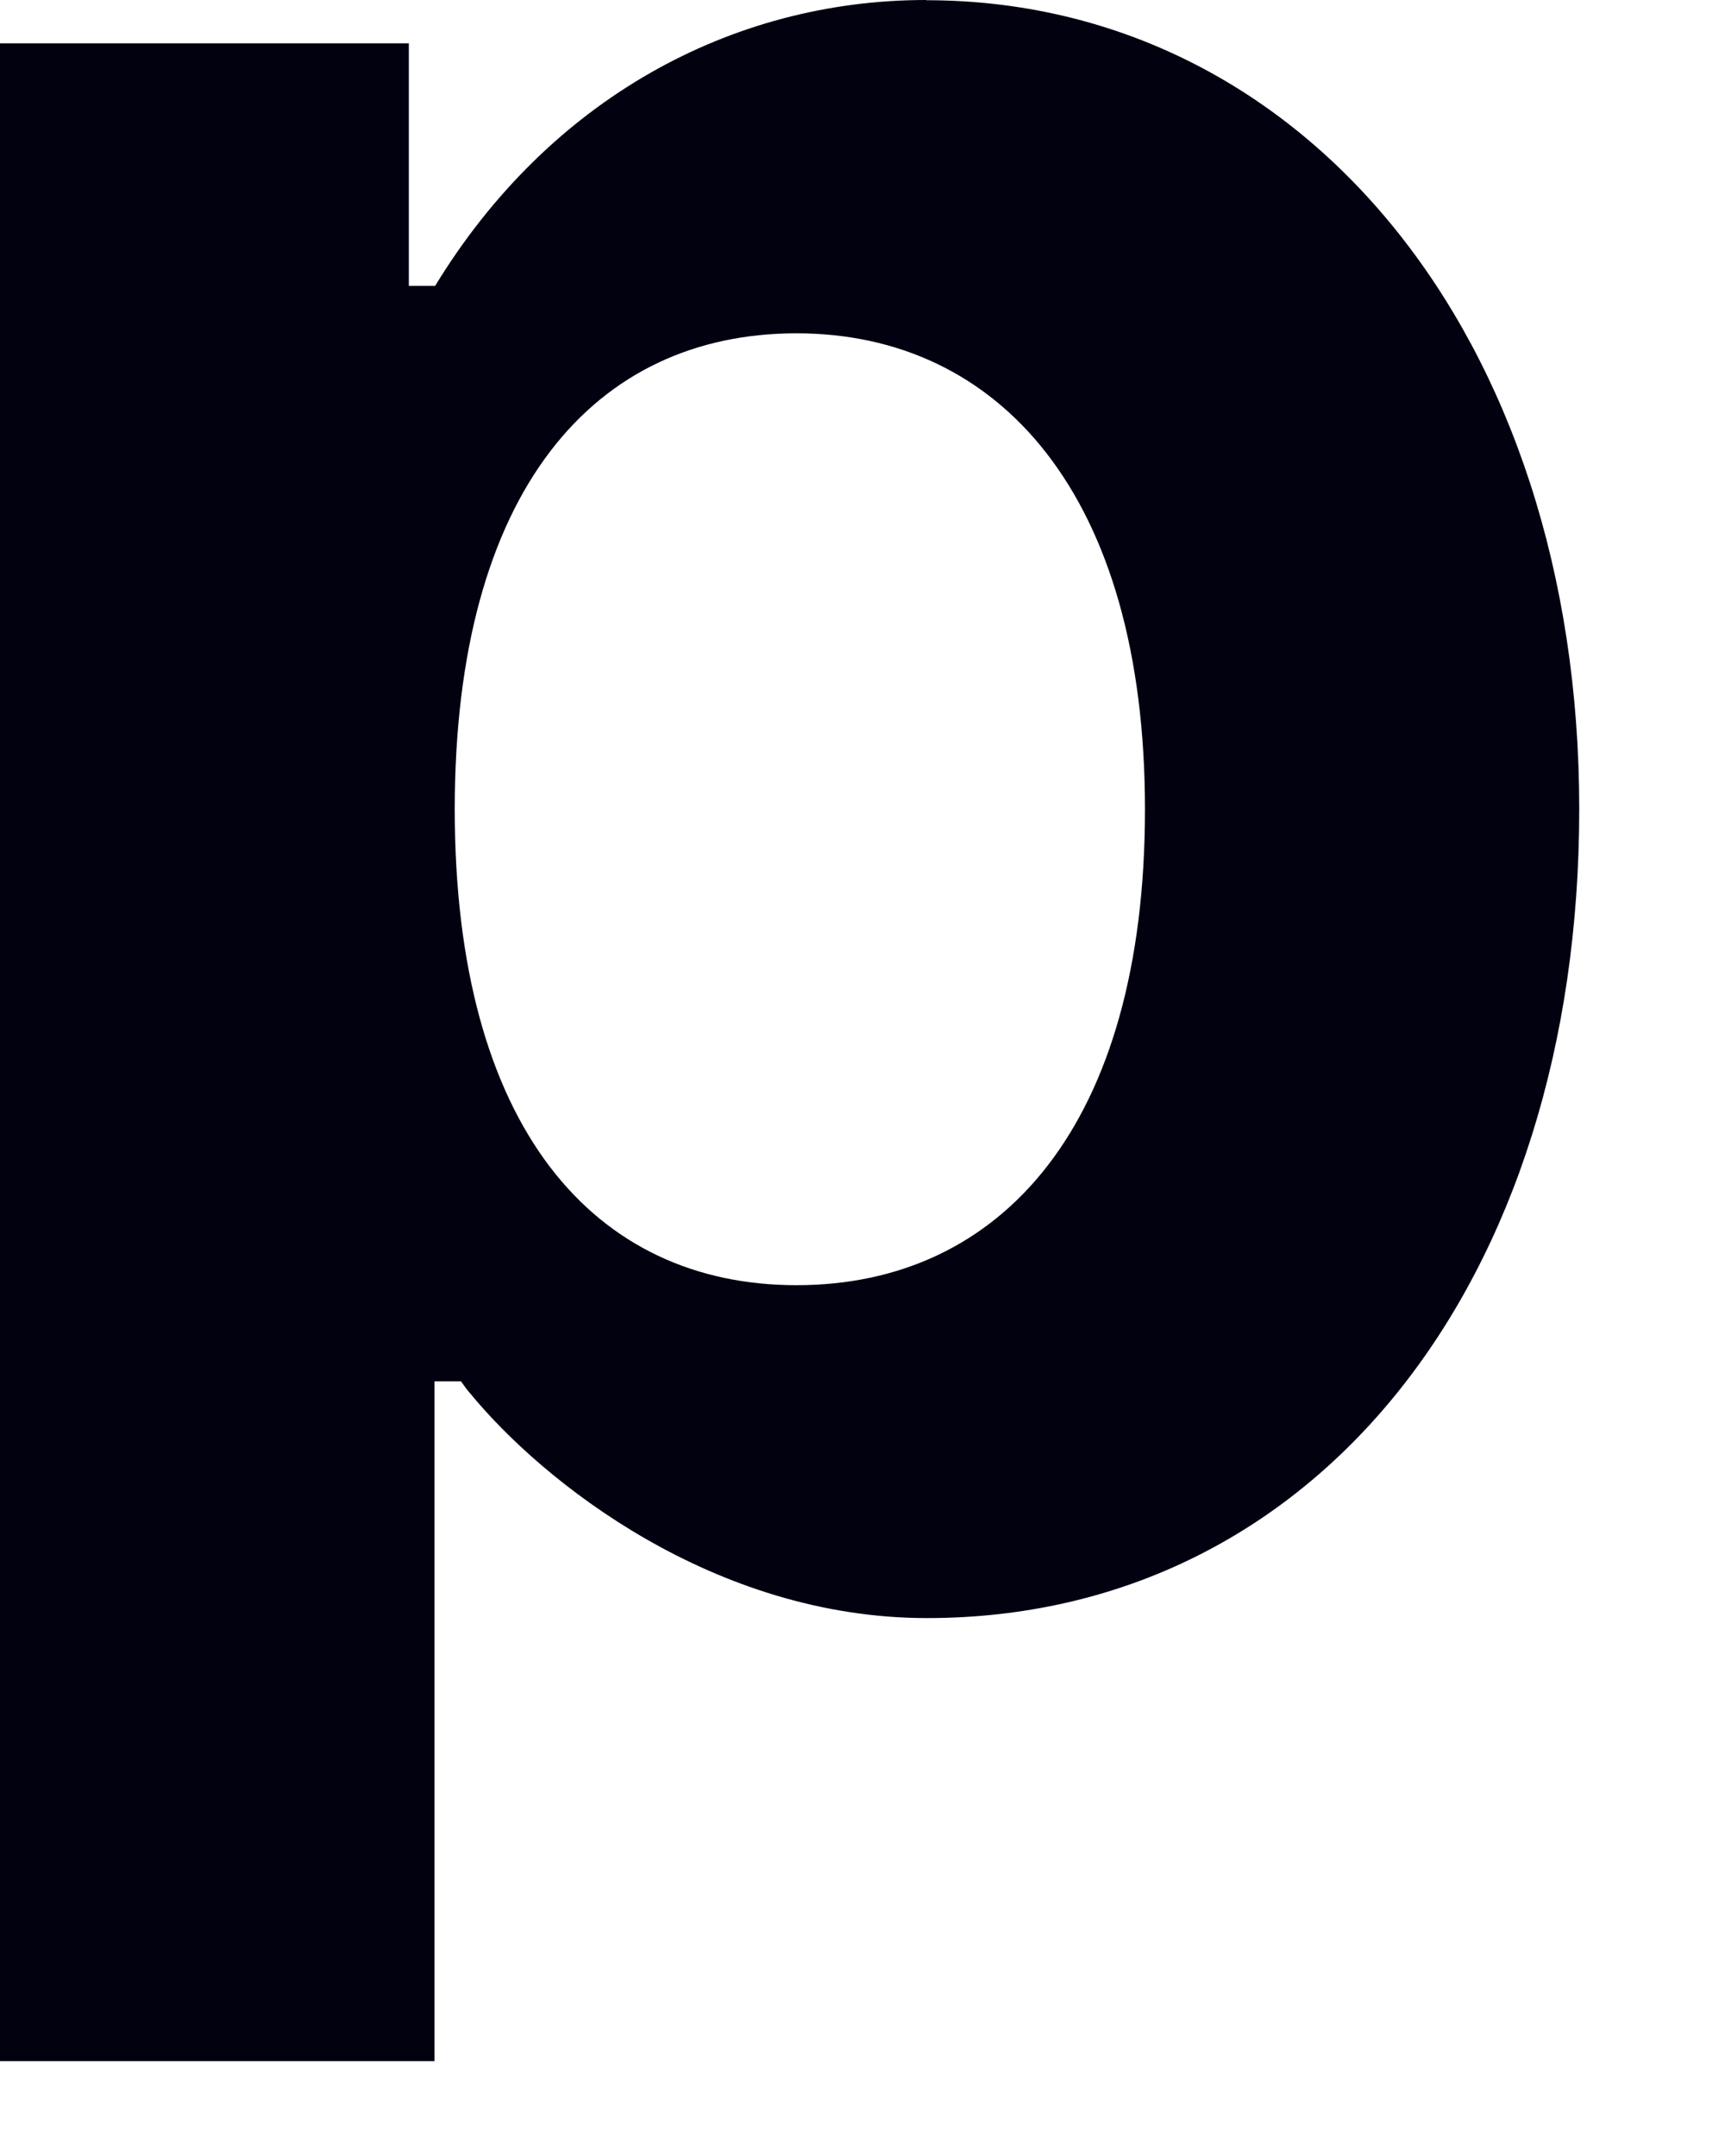 <?xml version="1.0" encoding="utf-8"?>
<svg xmlns="http://www.w3.org/2000/svg" fill="none" height="100%" overflow="visible" preserveAspectRatio="none" style="display: block;" viewBox="0 0 8 10" width="100%">
<path clip-rule="evenodd" d="M4.295 0C3.391 0 2.545 0.461 2.018 1.326H1.896V0.201H0V9.56H2.015V6.407H2.138C2.152 6.426 2.165 6.446 2.179 6.461C2.518 6.875 3.312 7.505 4.299 7.505C6.095 7.505 7.324 5.952 7.324 3.753C7.324 1.554 6.035 0.001 4.295 0.001V0ZM3.694 5.961C2.756 5.961 2.109 5.231 2.109 3.754C2.109 2.277 2.756 1.546 3.694 1.546C4.631 1.546 5.31 2.293 5.31 3.754C5.31 5.215 4.647 5.961 3.694 5.961Z" fill="#010110" fill-rule="evenodd" id="Vector"/>
</svg>